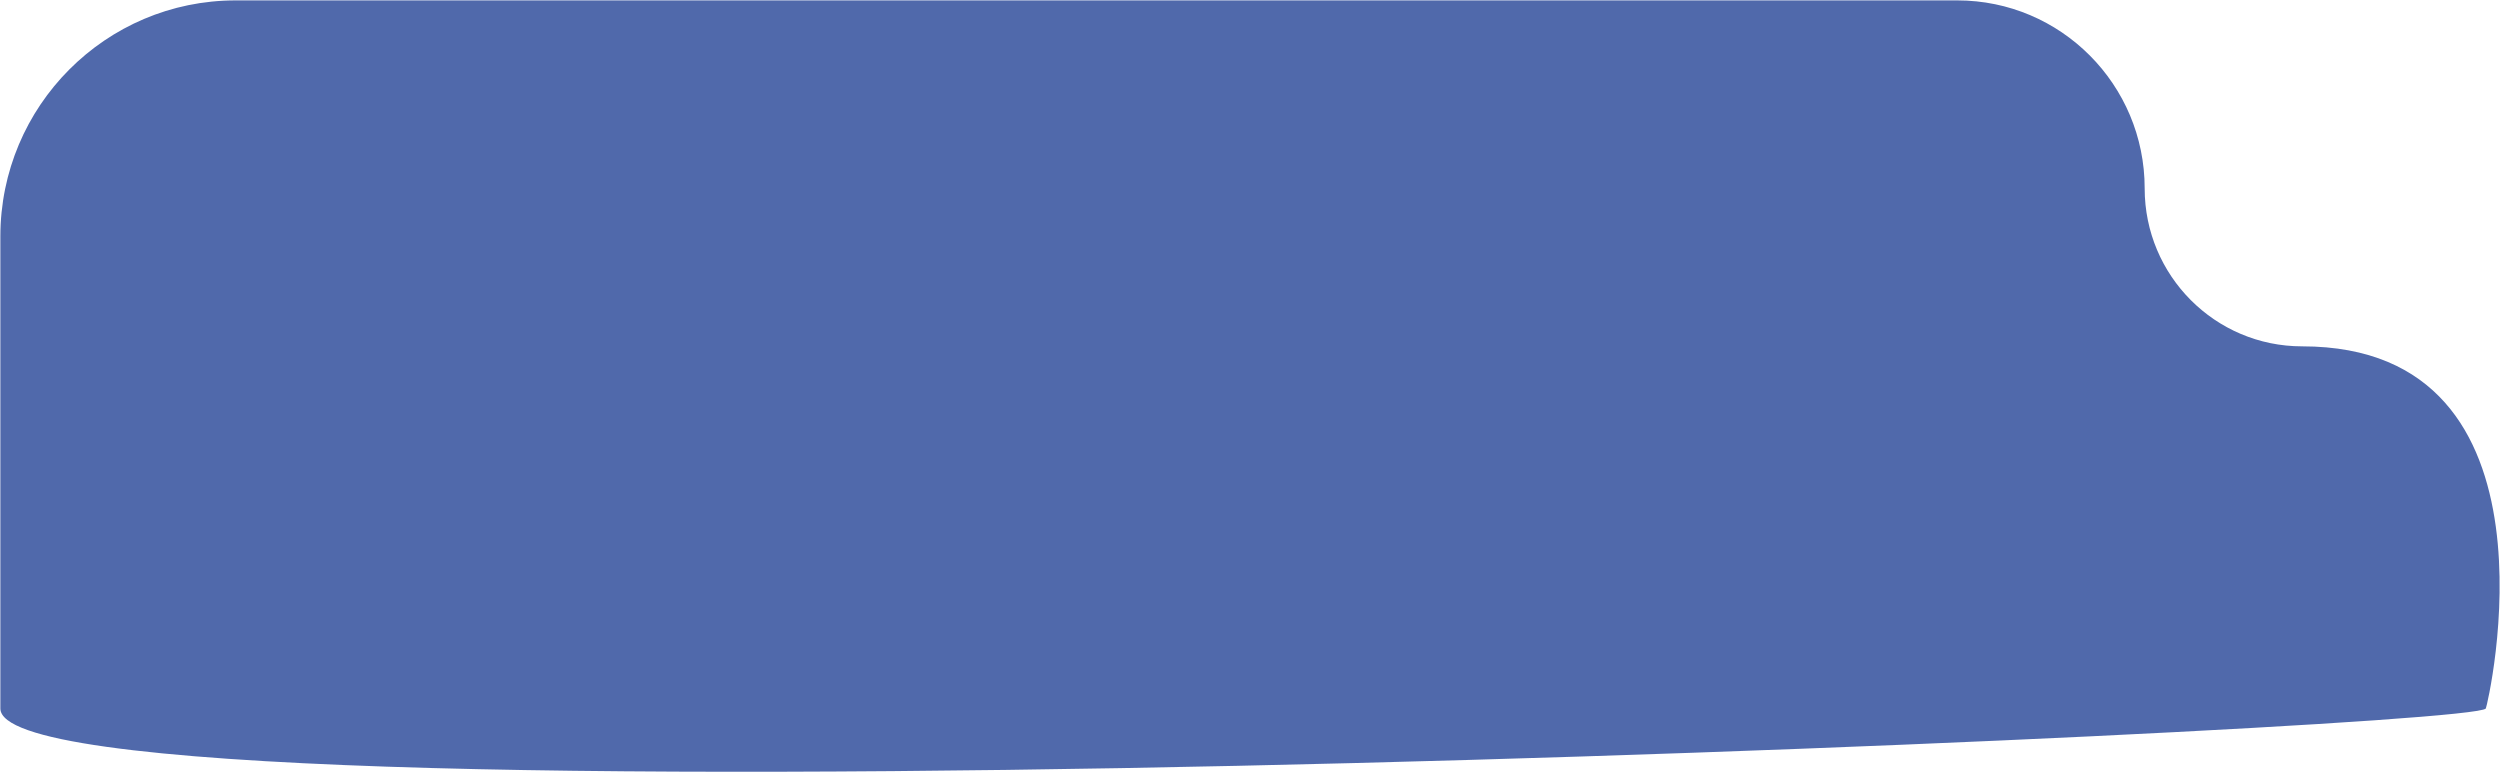 <?xml version="1.0" encoding="UTF-8"?> <svg xmlns="http://www.w3.org/2000/svg" width="327" height="101" viewBox="0 0 327 101" fill="none"><path fill-rule="evenodd" clip-rule="evenodd" d="M0.048 30.925C0.048 13.874 13.827 0.052 30.823 0.052C270.455 0.052 256.009 0.052 256.009 0.052C269.548 0.052 280.523 11.062 280.523 24.644C280.523 36.053 289.741 45.302 301.114 45.302C336.429 45.302 325.355 92.377 325.145 92.672C323.042 95.617 0.048 109.723 0.048 92.672C0.048 18.576 0.048 30.925 0.048 30.925Z" fill="#5069AB"></path></svg> 